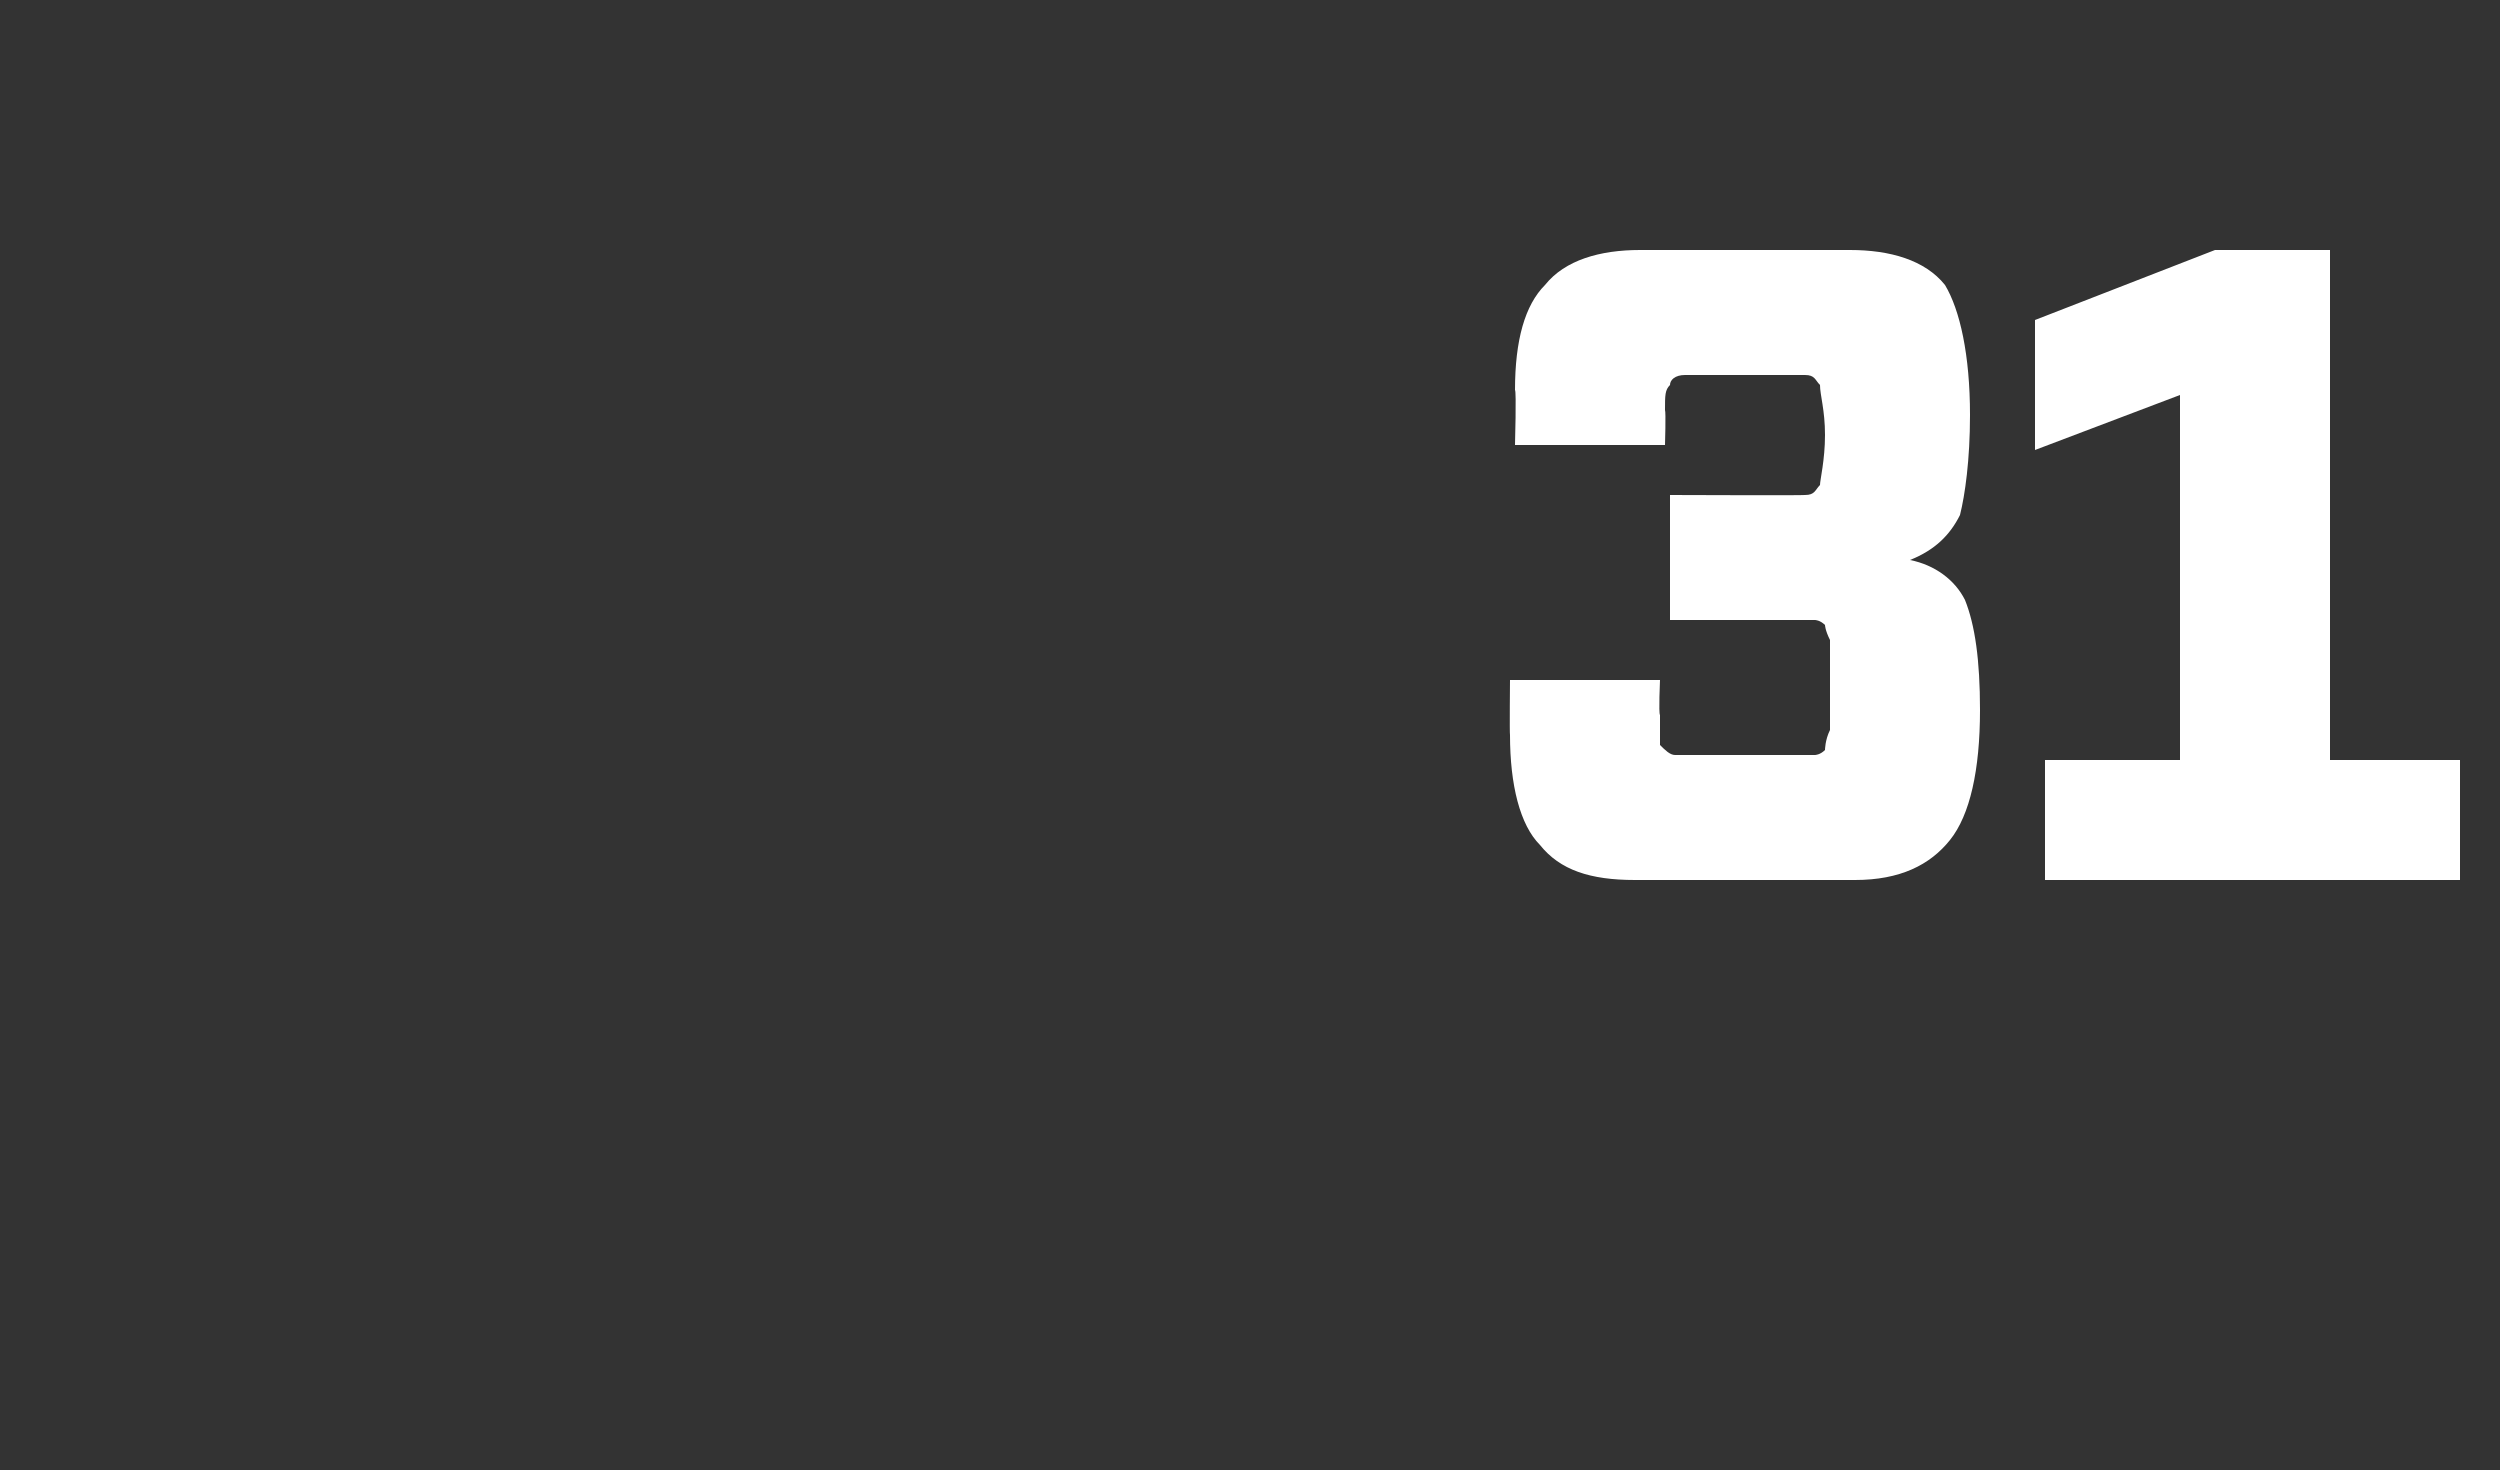 <?xml version="1.0" standalone="no"?><!DOCTYPE svg PUBLIC "-//W3C//DTD SVG 1.1//EN" "http://www.w3.org/Graphics/SVG/1.1/DTD/svg11.dtd"><svg xmlns="http://www.w3.org/2000/svg" version="1.1" width="50px" height="29.4px" viewBox="0 -3 50 29.4" style="top:-3px"><rect x="0" y="-3" width="50" height="29.4" fill="#333333" stroke="none"/><desc>31</desc><defs/><g id="Polygon154828"><path d="m30.2 10.6l3 0c0 0-.03.67 0 .7c0 .3 0 .5 0 .6c.1.1.2.2.3.2c0 0 2.8 0 2.8 0c0 0 .1 0 .2-.1c0 0 0-.2.1-.4c0-.1 0-.5 0-.9c0-.4 0-.7 0-.9c-.1-.2-.1-.3-.1-.3c-.1-.1-.2-.1-.2-.1c-.05 0-2.9 0-2.9 0l0-2.5c0 0 2.71.01 2.7 0c.2 0 .2-.1.3-.2c0-.1.1-.5.1-1c0-.5-.1-.8-.1-1c-.1-.1-.1-.2-.3-.2c0 0-2.4 0-2.4 0c-.2 0-.3.1-.3.2c-.1.1-.1.2-.1.5c.02.04 0 .7 0 .7l-3 0c0 0 .03-1.08 0-1.1c0-1 .2-1.7.6-2.1c.4-.5 1.1-.7 1.9-.7c0 0 4.2 0 4.2 0c.8 0 1.5.2 1.9.7c.3.5.5 1.4.5 2.6c0 .9-.1 1.6-.2 2c-.2.4-.5.7-1 .9c.5.1.9.4 1.1.8c.2.5.3 1.2.3 2.2c0 1.2-.2 2.1-.6 2.6c-.4.5-1 .8-1.9.8c0 0-4.4 0-4.4 0c-.9 0-1.5-.2-1.9-.7c-.4-.4-.6-1.2-.6-2.2c-.01-.02 0-1.1 0-1.1zm16.4 1.6l2.6 0l0 2.4l-8.3 0l0-2.4l2.7 0l0-7.3l-2.9 1.1l0-2.6l3.6-1.4l2.3 0l0 10.2z" stroke="none" fill="#fff"/></g></svg>